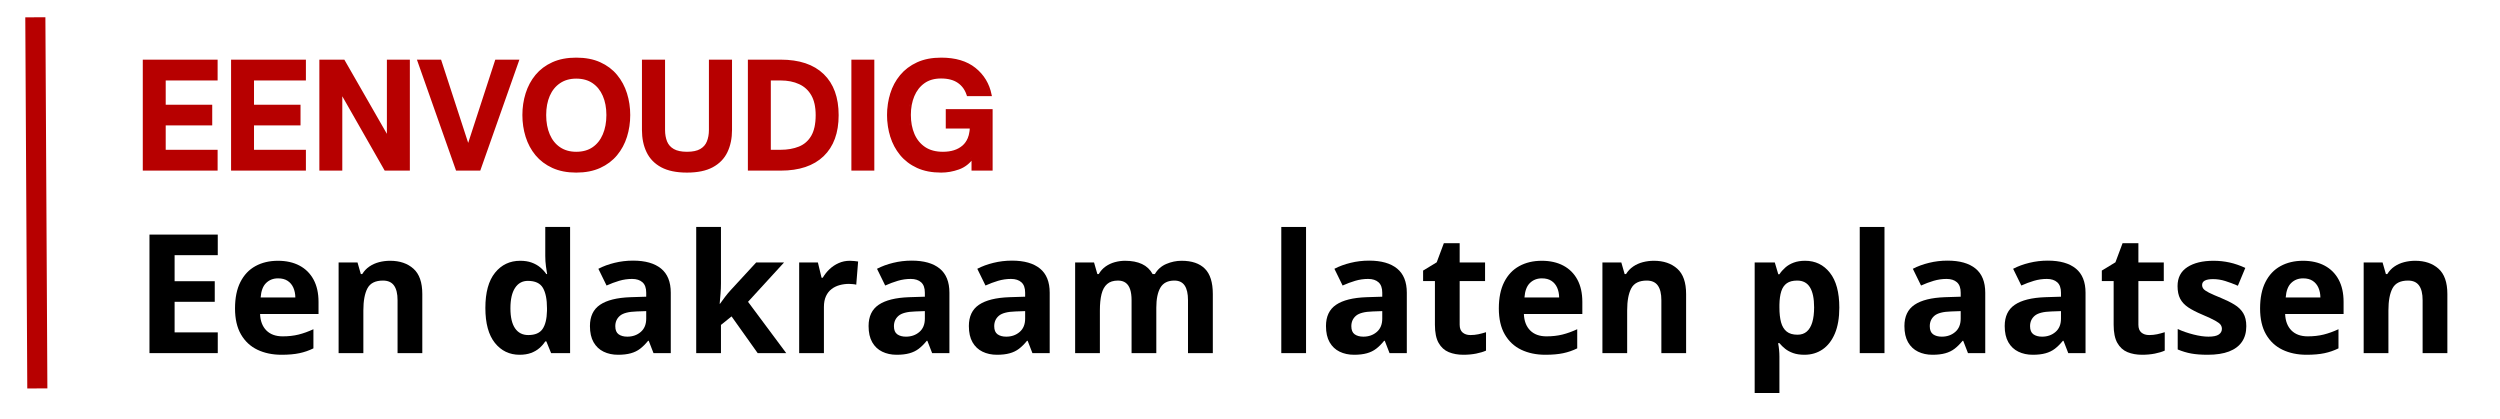 <svg xmlns="http://www.w3.org/2000/svg" xmlns:xlink="http://www.w3.org/1999/xlink" width="1366" zoomAndPan="magnify" viewBox="0 0 1024.5 171.75" height="229" preserveAspectRatio="xMidYMid meet" version="1.0"><defs><g/><clipPath id="07ac941bbe"><path d="M 0.496 0 L 62 0 L 62 171.5 L 0.496 171.5 Z M 0.496 0 " clip-rule="nonzero"/></clipPath></defs><g clip-path="url(#07ac941bbe)"><path stroke-linecap="butt" transform="matrix(-0.004, -0.749, 0.749, -0.004, 11.177, 159.201)" fill="none" stroke-linejoin="miter" d="M 0.001 5.501 L 203.06 5.5 " stroke="#b70000" stroke-width="11" stroke-opacity="1" stroke-miterlimit="4"/></g><path stroke-linecap="butt" transform="matrix(0.636, 0, 0, 0.636, 55.052, 12.806)" fill="none" stroke-linejoin="miter" d="M 52.859 89 L 6.243 89 L 6.243 19.101 L 52.859 19.101 L 52.859 30.909 L 19.415 30.909 L 19.415 48.132 L 49.386 48.132 L 49.386 59.853 L 19.415 59.853 L 19.415 77.187 L 52.859 77.187 Z M 109.746 89 L 63.13 89 L 63.13 19.101 L 109.746 19.101 L 109.746 30.909 L 76.308 30.909 L 76.308 48.132 L 106.279 48.132 L 106.279 59.853 L 76.308 59.853 L 76.308 77.187 L 109.746 77.187 Z M 133.195 89 L 120.017 89 L 120.017 19.101 L 134.849 19.101 L 163.529 69.116 L 163.529 19.101 L 176.726 19.101 L 176.726 89 L 161.783 89 L 133.195 38.875 Z M 222.334 89 L 207.864 89 L 183.21 19.101 L 197.059 19.101 L 215.111 74.525 L 233.158 19.101 L 246.981 19.101 Z M 284.722 90.273 C 278.981 90.273 273.971 89.296 269.687 87.347 C 265.421 85.392 261.899 82.737 259.109 79.381 C 256.337 76.025 254.265 72.165 252.888 67.795 C 251.518 63.424 250.835 58.827 250.835 53.995 C 250.835 49.176 251.518 44.585 252.888 40.215 C 254.265 35.844 256.337 31.984 259.109 28.628 C 261.899 25.26 265.421 22.611 269.687 20.687 C 273.971 18.763 278.981 17.804 284.722 17.804 C 290.524 17.804 295.564 18.763 299.842 20.687 C 304.121 22.611 307.649 25.26 310.421 28.628 C 313.211 31.984 315.289 35.844 316.66 40.215 C 318.036 44.585 318.719 49.176 318.719 53.995 C 318.719 58.827 318.036 63.424 316.66 67.795 C 315.289 72.165 313.211 76.025 310.421 79.381 C 307.649 82.737 304.121 85.392 299.842 87.347 C 295.564 89.296 290.524 90.273 284.722 90.273 Z M 284.722 78.465 C 289.061 78.465 292.719 77.445 295.706 75.398 C 298.699 73.357 300.992 70.487 302.572 66.787 C 304.164 63.092 304.963 58.827 304.963 53.995 C 304.963 49.176 304.164 44.948 302.572 41.309 C 300.992 37.67 298.699 34.83 295.706 32.79 C 292.719 30.749 289.061 29.722 284.722 29.722 C 280.517 29.722 276.897 30.749 273.873 32.79 C 270.843 34.83 268.532 37.67 266.94 41.309 C 265.36 44.948 264.567 49.176 264.567 53.995 C 264.567 58.827 265.36 63.092 266.94 66.787 C 268.532 70.487 270.843 73.357 273.873 75.398 C 276.897 77.445 280.517 78.465 284.722 78.465 Z M 356.084 90.273 C 349.433 90.273 344.024 89.166 339.863 86.941 C 335.72 84.704 332.684 81.575 330.76 77.549 C 328.836 73.523 327.877 68.876 327.877 63.615 L 327.877 19.101 L 341.16 19.101 L 341.16 63.615 C 341.16 66.492 341.615 69.061 342.525 71.329 C 343.453 73.579 345.008 75.33 347.202 76.584 C 349.397 77.838 352.353 78.465 356.084 78.465 C 359.87 78.465 362.845 77.838 365.009 76.584 C 367.185 75.33 368.728 73.579 369.637 71.329 C 370.559 69.061 371.027 66.492 371.027 63.615 L 371.027 19.101 L 384.309 19.101 L 384.309 63.615 C 384.309 68.876 383.351 73.523 381.427 77.549 C 379.503 81.575 376.46 84.704 372.299 86.941 C 368.156 89.166 362.747 90.273 356.084 90.273 Z M 416.462 89 L 396.129 89 L 396.129 19.101 L 416.462 19.101 C 428.301 19.101 437.355 22.125 443.618 28.18 C 449.882 34.222 453.01 42.852 453.01 54.082 C 453.01 65.268 449.869 73.886 443.575 79.94 C 437.281 85.982 428.246 89 416.462 89 Z M 409.308 30.909 L 409.308 77.187 L 416.284 77.187 C 420.925 77.187 425.006 76.474 428.541 75.041 C 432.093 73.597 434.859 71.181 436.838 67.795 C 438.824 64.396 439.813 59.822 439.813 54.082 C 439.813 48.654 438.836 44.247 436.888 40.866 C 434.933 37.461 432.198 34.959 428.676 33.349 C 425.172 31.72 421.072 30.909 416.376 30.909 Z M 475.999 89 L 462.82 89 L 462.82 19.101 L 475.999 19.101 Z M 519.879 90.273 C 514.016 90.273 508.945 89.296 504.667 87.347 C 500.401 85.392 496.86 82.706 494.045 79.295 C 491.236 75.865 489.165 71.987 487.825 67.659 C 486.485 63.32 485.809 58.765 485.809 53.995 C 485.809 49.238 486.485 44.689 487.825 40.35 C 489.165 36.01 491.236 32.15 494.045 28.764 C 496.86 25.377 500.401 22.709 504.667 20.754 C 508.945 18.788 514.016 17.804 519.879 17.804 C 528.927 17.804 536.125 19.943 541.46 24.221 C 546.802 28.499 550.182 34.093 551.596 40.995 L 537.102 40.995 C 535.953 37.387 533.943 34.591 531.06 32.611 C 528.202 30.626 524.44 29.636 519.787 29.636 C 515.331 29.636 511.6 30.706 508.606 32.857 C 505.619 34.99 503.363 37.891 501.827 41.555 C 500.309 45.212 499.546 49.324 499.546 53.903 C 499.546 58.618 500.333 62.822 501.919 66.522 C 503.511 70.204 505.896 73.118 509.074 75.269 C 512.251 77.396 516.222 78.465 520.998 78.465 C 526.481 78.465 530.845 77.076 534.084 74.304 C 537.317 71.513 539.002 67.377 539.137 61.888 L 523.635 61.888 L 523.635 50.971 L 552.223 50.971 L 552.223 89 L 540.231 89 L 540.231 81.127 C 537.785 84.6 534.717 86.997 531.017 88.306 C 527.317 89.621 523.604 90.273 519.879 90.273 Z M 519.879 90.273 " stroke="#b70000" stroke-width="1.603" stroke-opacity="1" stroke-miterlimit="4"/><g fill="#b70000" fill-opacity="1"><g transform="translate(55.052, 69.367)"><g><path d="M 33.594 0 L 3.953 0 L 3.953 -44.422 L 33.594 -44.422 L 33.594 -36.906 L 12.344 -36.906 L 12.344 -25.969 L 31.375 -25.969 L 31.375 -18.516 L 12.344 -18.516 L 12.344 -7.516 L 33.594 -7.516 Z M 33.594 0 "/></g></g></g><g fill="#b70000" fill-opacity="1"><g transform="translate(91.206, 69.367)"><g><path d="M 33.594 0 L 3.953 0 L 3.953 -44.422 L 33.594 -44.422 L 33.594 -36.906 L 12.344 -36.906 L 12.344 -25.969 L 31.375 -25.969 L 31.375 -18.516 L 12.344 -18.516 L 12.344 -7.516 L 33.594 -7.516 Z M 33.594 0 "/></g></g></g><g fill="#b70000" fill-opacity="1"><g transform="translate(127.36, 69.367)"><g><path d="M 12.344 0 L 3.953 0 L 3.953 -44.422 L 13.391 -44.422 L 31.609 -12.641 L 31.609 -44.422 L 40 -44.422 L 40 0 L 30.5 0 L 12.344 -31.844 Z M 12.344 0 "/></g></g></g><g fill="#b70000" fill-opacity="1"><g transform="translate(171.315, 69.367)"><g><path d="M 25.031 0 L 15.828 0 L 0.172 -44.422 L 8.969 -44.422 L 20.438 -9.203 L 31.906 -44.422 L 40.688 -44.422 Z M 25.031 0 "/></g></g></g><g fill="#b70000" fill-opacity="1"><g transform="translate(212.185, 69.367)"><g><path d="M 23.812 0.812 C 20.164 0.812 16.984 0.191 14.266 -1.047 C 11.547 -2.285 9.301 -3.973 7.531 -6.109 C 5.77 -8.242 4.453 -10.695 3.578 -13.469 C 2.703 -16.25 2.266 -19.172 2.266 -22.234 C 2.266 -25.305 2.703 -28.227 3.578 -31 C 4.453 -33.781 5.77 -36.234 7.531 -38.359 C 9.301 -40.492 11.547 -42.172 14.266 -43.391 C 16.984 -44.617 20.164 -45.234 23.812 -45.234 C 27.5 -45.234 30.703 -44.617 33.422 -43.391 C 36.141 -42.172 38.379 -40.492 40.141 -38.359 C 41.91 -36.234 43.227 -33.781 44.094 -31 C 44.969 -28.227 45.406 -25.305 45.406 -22.234 C 45.406 -19.172 44.969 -16.25 44.094 -13.469 C 43.227 -10.695 41.91 -8.242 40.141 -6.109 C 38.379 -3.973 36.141 -2.285 33.422 -1.047 C 30.703 0.191 27.5 0.812 23.812 0.812 Z M 23.812 -6.688 C 26.562 -6.688 28.891 -7.336 30.797 -8.641 C 32.703 -9.941 34.156 -11.766 35.156 -14.109 C 36.164 -16.461 36.672 -19.172 36.672 -22.234 C 36.672 -25.305 36.164 -27.992 35.156 -30.297 C 34.156 -32.609 32.703 -34.414 30.797 -35.719 C 28.891 -37.02 26.562 -37.672 23.812 -37.672 C 21.133 -37.672 18.832 -37.02 16.906 -35.719 C 14.988 -34.414 13.523 -32.609 12.516 -30.297 C 11.504 -27.992 11 -25.305 11 -22.234 C 11 -19.172 11.504 -16.461 12.516 -14.109 C 13.523 -11.766 14.988 -9.941 16.906 -8.641 C 18.832 -7.336 21.133 -6.688 23.812 -6.688 Z M 23.812 -6.688 "/></g></g></g><g fill="#b70000" fill-opacity="1"><g transform="translate(259.924, 69.367)"><g><path d="M 21.422 0.812 C 17.191 0.812 13.754 0.102 11.109 -1.312 C 8.473 -2.727 6.547 -4.719 5.328 -7.281 C 4.109 -9.844 3.5 -12.789 3.5 -16.125 L 3.5 -44.422 L 11.938 -44.422 L 11.938 -16.125 C 11.938 -14.301 12.227 -12.672 12.812 -11.234 C 13.395 -9.797 14.383 -8.676 15.781 -7.875 C 17.176 -7.082 19.055 -6.688 21.422 -6.688 C 23.828 -6.688 25.719 -7.082 27.094 -7.875 C 28.477 -8.676 29.461 -9.797 30.047 -11.234 C 30.629 -12.672 30.922 -14.301 30.922 -16.125 L 30.922 -44.422 L 39.359 -44.422 L 39.359 -16.125 C 39.359 -12.789 38.742 -9.844 37.516 -7.281 C 36.297 -4.719 34.363 -2.727 31.719 -1.312 C 29.082 0.102 25.648 0.812 21.422 0.812 Z M 21.422 0.812 "/></g></g></g><g fill="#b70000" fill-opacity="1"><g transform="translate(302.832, 69.367)"><g><path d="M 16.891 0 L 3.953 0 L 3.953 -44.422 L 16.891 -44.422 C 24.41 -44.422 30.16 -42.5 34.141 -38.656 C 38.117 -34.812 40.109 -29.32 40.109 -22.188 C 40.109 -15.082 38.109 -9.609 34.109 -5.766 C 30.117 -1.922 24.379 0 16.891 0 Z M 12.344 -36.906 L 12.344 -7.516 L 16.766 -7.516 C 19.711 -7.516 22.312 -7.969 24.562 -8.875 C 26.812 -9.789 28.566 -11.32 29.828 -13.469 C 31.098 -15.625 31.734 -18.531 31.734 -22.188 C 31.734 -25.633 31.109 -28.438 29.859 -30.594 C 28.617 -32.75 26.883 -34.336 24.656 -35.359 C 22.426 -36.391 19.816 -36.906 16.828 -36.906 Z M 12.344 -36.906 "/></g></g></g><g fill="#b70000" fill-opacity="1"><g transform="translate(345.215, 69.367)"><g><path d="M 12.344 0 L 3.953 0 L 3.953 -44.422 L 12.344 -44.422 Z M 12.344 0 "/></g></g></g><g fill="#b70000" fill-opacity="1"><g transform="translate(361.516, 69.367)"><g><path d="M 23.922 0.812 C 20.203 0.812 16.984 0.191 14.266 -1.047 C 11.547 -2.285 9.289 -3.992 7.5 -6.172 C 5.719 -8.348 4.398 -10.812 3.547 -13.562 C 2.691 -16.32 2.266 -19.211 2.266 -22.234 C 2.266 -25.266 2.691 -28.156 3.547 -30.906 C 4.398 -33.664 5.719 -36.125 7.5 -38.281 C 9.289 -40.438 11.547 -42.133 14.266 -43.375 C 16.984 -44.613 20.203 -45.234 23.922 -45.234 C 29.672 -45.234 34.242 -43.875 37.641 -41.156 C 41.035 -38.438 43.18 -34.883 44.078 -30.5 L 34.875 -30.5 C 34.133 -32.789 32.852 -34.566 31.031 -35.828 C 29.207 -37.086 26.82 -37.719 23.875 -37.719 C 21.039 -37.719 18.672 -37.039 16.766 -35.688 C 14.867 -34.332 13.43 -32.488 12.453 -30.156 C 11.484 -27.832 11 -25.211 11 -22.297 C 11 -19.305 11.504 -16.633 12.516 -14.281 C 13.523 -11.938 15.035 -10.082 17.047 -8.719 C 19.066 -7.363 21.594 -6.688 24.625 -6.688 C 28.113 -6.688 30.883 -7.57 32.938 -9.344 C 35 -11.113 36.07 -13.742 36.156 -17.234 L 26.312 -17.234 L 26.312 -24.156 L 44.484 -24.156 L 44.484 0 L 36.859 0 L 36.859 -5 C 35.305 -2.789 33.352 -1.27 31 -0.438 C 28.656 0.395 26.297 0.812 23.922 0.812 Z M 23.922 0.812 "/></g></g></g><g fill="#000000" fill-opacity="1"><g transform="translate(55.145, 144.711)"><g><path d="M 34.094 0 L 6.109 0 L 6.109 -48.578 L 34.094 -48.578 L 34.094 -40.141 L 16.406 -40.141 L 16.406 -29.469 L 32.859 -29.469 L 32.859 -21.031 L 16.406 -21.031 L 16.406 -8.5 L 34.094 -8.5 Z M 34.094 0 "/></g></g></g><g fill="#000000" fill-opacity="1"><g transform="translate(93.251, 144.711)"><g><path d="M 20.641 -37.844 C 24.066 -37.844 27.02 -37.18 29.5 -35.859 C 31.977 -34.547 33.895 -32.633 35.25 -30.125 C 36.602 -27.625 37.281 -24.57 37.281 -20.969 L 37.281 -16.047 L 13.328 -16.047 C 13.43 -13.191 14.285 -10.945 15.891 -9.312 C 17.504 -7.688 19.738 -6.875 22.594 -6.875 C 24.969 -6.875 27.141 -7.117 29.109 -7.609 C 31.078 -8.098 33.102 -8.828 35.188 -9.797 L 35.188 -1.953 C 33.344 -1.047 31.422 -0.383 29.422 0.031 C 27.422 0.457 24.988 0.672 22.125 0.672 C 18.406 0.672 15.109 -0.016 12.234 -1.391 C 9.367 -2.766 7.125 -4.859 5.5 -7.672 C 3.875 -10.484 3.062 -14.031 3.062 -18.312 C 3.062 -22.645 3.797 -26.254 5.266 -29.141 C 6.734 -32.035 8.785 -34.207 11.422 -35.656 C 14.066 -37.113 17.141 -37.844 20.641 -37.844 Z M 20.703 -30.641 C 18.734 -30.641 17.098 -30.004 15.797 -28.734 C 14.504 -27.473 13.758 -25.492 13.562 -22.797 L 27.781 -22.797 C 27.758 -24.297 27.488 -25.633 26.969 -26.812 C 26.445 -27.988 25.672 -28.922 24.641 -29.609 C 23.609 -30.297 22.297 -30.641 20.703 -30.641 Z M 20.703 -30.641 "/></g></g></g><g fill="#000000" fill-opacity="1"><g transform="translate(133.45, 144.711)"><g><path d="M 26.422 -37.844 C 30.379 -37.844 33.566 -36.758 35.984 -34.594 C 38.398 -32.438 39.609 -28.977 39.609 -24.219 L 39.609 0 L 29.469 0 L 29.469 -21.703 C 29.469 -24.359 28.984 -26.359 28.016 -27.703 C 27.055 -29.055 25.547 -29.734 23.484 -29.734 C 20.391 -29.734 18.273 -28.68 17.141 -26.578 C 16.016 -24.473 15.453 -21.441 15.453 -17.484 L 15.453 0 L 5.312 0 L 5.312 -37.141 L 13.062 -37.141 L 14.422 -32.391 L 14.984 -32.391 C 15.785 -33.68 16.773 -34.723 17.953 -35.516 C 19.141 -36.316 20.457 -36.906 21.906 -37.281 C 23.363 -37.656 24.867 -37.844 26.422 -37.844 Z M 26.422 -37.844 "/></g></g></g><g fill="#000000" fill-opacity="1"><g transform="translate(178.168, 144.711)"><g/></g></g><g fill="#000000" fill-opacity="1"><g transform="translate(195.843, 144.711)"><g><path d="M 17.078 0.672 C 12.93 0.672 9.555 -0.953 6.953 -4.203 C 4.359 -7.453 3.062 -12.219 3.062 -18.5 C 3.062 -24.863 4.379 -29.676 7.016 -32.938 C 9.648 -36.207 13.094 -37.844 17.344 -37.844 C 19.113 -37.844 20.676 -37.598 22.031 -37.109 C 23.383 -36.617 24.551 -35.961 25.531 -35.141 C 26.52 -34.328 27.359 -33.41 28.047 -32.391 L 28.375 -32.391 C 28.238 -33.098 28.078 -34.145 27.891 -35.531 C 27.703 -36.914 27.609 -38.344 27.609 -39.812 L 27.609 -51.703 L 37.781 -51.703 L 37.781 0 L 30 0 L 28.047 -4.812 L 27.609 -4.812 C 26.961 -3.801 26.156 -2.879 25.188 -2.047 C 24.227 -1.211 23.082 -0.551 21.75 -0.062 C 20.426 0.426 18.867 0.672 17.078 0.672 Z M 20.641 -7.406 C 23.398 -7.406 25.348 -8.227 26.484 -9.875 C 27.629 -11.531 28.238 -14.02 28.312 -17.344 L 28.312 -18.438 C 28.312 -22.051 27.754 -24.816 26.641 -26.734 C 25.535 -28.648 23.477 -29.609 20.469 -29.609 C 18.227 -29.609 16.477 -28.645 15.219 -26.719 C 13.957 -24.789 13.328 -22.008 13.328 -18.375 C 13.328 -14.738 13.961 -12 15.234 -10.156 C 16.504 -8.32 18.305 -7.406 20.641 -7.406 Z M 20.641 -7.406 "/></g></g></g><g fill="#000000" fill-opacity="1"><g transform="translate(238.899, 144.711)"><g><path d="M 20.531 -37.906 C 25.52 -37.906 29.344 -36.82 32 -34.656 C 34.656 -32.488 35.984 -29.188 35.984 -24.75 L 35.984 0 L 28.906 0 L 26.953 -5.047 L 26.688 -5.047 C 25.613 -3.723 24.523 -2.641 23.422 -1.797 C 22.316 -0.953 21.039 -0.332 19.594 0.062 C 18.156 0.469 16.41 0.672 14.359 0.672 C 12.16 0.672 10.191 0.25 8.453 -0.594 C 6.711 -1.438 5.344 -2.727 4.344 -4.469 C 3.352 -6.207 2.859 -8.414 2.859 -11.094 C 2.859 -15.039 4.238 -17.945 7 -19.812 C 9.77 -21.688 13.926 -22.723 19.469 -22.922 L 25.922 -23.125 L 25.922 -24.75 C 25.922 -26.695 25.41 -28.125 24.391 -29.031 C 23.367 -29.945 21.953 -30.406 20.141 -30.406 C 18.336 -30.406 16.57 -30.148 14.844 -29.641 C 13.125 -29.129 11.398 -28.484 9.672 -27.703 L 6.312 -34.562 C 8.281 -35.594 10.488 -36.406 12.938 -37 C 15.383 -37.602 17.914 -37.906 20.531 -37.906 Z M 25.922 -17.219 L 22 -17.078 C 18.719 -16.984 16.438 -16.395 15.156 -15.312 C 13.883 -14.227 13.25 -12.801 13.25 -11.031 C 13.25 -9.477 13.703 -8.375 14.609 -7.719 C 15.523 -7.07 16.711 -6.75 18.172 -6.75 C 20.348 -6.75 22.18 -7.391 23.672 -8.672 C 25.172 -9.953 25.922 -11.781 25.922 -14.156 Z M 25.922 -17.219 "/></g></g></g><g fill="#000000" fill-opacity="1"><g transform="translate(279.996, 144.711)"><g><path d="M 15.453 -51.703 L 15.453 -28.578 C 15.453 -27.18 15.395 -25.785 15.281 -24.391 C 15.176 -22.992 15.055 -21.598 14.922 -20.203 L 15.047 -20.203 C 15.734 -21.172 16.438 -22.129 17.156 -23.078 C 17.875 -24.035 18.645 -24.957 19.469 -25.844 L 29.875 -37.141 L 41.297 -37.141 L 26.547 -21.031 L 42.203 0 L 30.5 0 L 19.797 -15.047 L 15.453 -11.562 L 15.453 0 L 5.312 0 L 5.312 -51.703 Z M 15.453 -51.703 "/></g></g></g><g fill="#000000" fill-opacity="1"><g transform="translate(322.189, 144.711)"><g><path d="M 26.047 -37.844 C 26.555 -37.844 27.148 -37.812 27.828 -37.75 C 28.504 -37.695 29.051 -37.629 29.469 -37.547 L 28.703 -28.047 C 28.367 -28.148 27.895 -28.227 27.281 -28.281 C 26.676 -28.344 26.156 -28.375 25.719 -28.375 C 24.406 -28.375 23.133 -28.207 21.906 -27.875 C 20.676 -27.539 19.57 -27.004 18.594 -26.266 C 17.625 -25.523 16.859 -24.551 16.297 -23.344 C 15.734 -22.133 15.453 -20.656 15.453 -18.906 L 15.453 0 L 5.312 0 L 5.312 -37.141 L 12.984 -37.141 L 14.484 -30.906 L 14.984 -30.906 C 15.711 -32.164 16.625 -33.32 17.719 -34.375 C 18.82 -35.426 20.078 -36.266 21.484 -36.891 C 22.891 -37.523 24.41 -37.844 26.047 -37.844 Z M 26.047 -37.844 "/></g></g></g><g fill="#000000" fill-opacity="1"><g transform="translate(353.086, 144.711)"><g><path d="M 20.531 -37.906 C 25.52 -37.906 29.344 -36.82 32 -34.656 C 34.656 -32.488 35.984 -29.188 35.984 -24.75 L 35.984 0 L 28.906 0 L 26.953 -5.047 L 26.688 -5.047 C 25.613 -3.723 24.523 -2.641 23.422 -1.797 C 22.316 -0.953 21.039 -0.332 19.594 0.062 C 18.156 0.469 16.41 0.672 14.359 0.672 C 12.16 0.672 10.191 0.25 8.453 -0.594 C 6.711 -1.438 5.344 -2.727 4.344 -4.469 C 3.352 -6.207 2.859 -8.414 2.859 -11.094 C 2.859 -15.039 4.238 -17.945 7 -19.812 C 9.77 -21.688 13.926 -22.723 19.469 -22.922 L 25.922 -23.125 L 25.922 -24.75 C 25.922 -26.695 25.41 -28.125 24.391 -29.031 C 23.367 -29.945 21.953 -30.406 20.141 -30.406 C 18.336 -30.406 16.57 -30.148 14.844 -29.641 C 13.125 -29.129 11.398 -28.484 9.672 -27.703 L 6.312 -34.562 C 8.281 -35.594 10.488 -36.406 12.938 -37 C 15.383 -37.602 17.914 -37.906 20.531 -37.906 Z M 25.922 -17.219 L 22 -17.078 C 18.719 -16.984 16.438 -16.395 15.156 -15.312 C 13.883 -14.227 13.25 -12.801 13.25 -11.031 C 13.25 -9.477 13.703 -8.375 14.609 -7.719 C 15.523 -7.07 16.711 -6.75 18.172 -6.75 C 20.348 -6.75 22.18 -7.391 23.672 -8.672 C 25.172 -9.953 25.922 -11.781 25.922 -14.156 Z M 25.922 -17.219 "/></g></g></g><g fill="#000000" fill-opacity="1"><g transform="translate(394.182, 144.711)"><g><path d="M 20.531 -37.906 C 25.52 -37.906 29.344 -36.82 32 -34.656 C 34.656 -32.488 35.984 -29.188 35.984 -24.75 L 35.984 0 L 28.906 0 L 26.953 -5.047 L 26.688 -5.047 C 25.613 -3.723 24.523 -2.641 23.422 -1.797 C 22.316 -0.953 21.039 -0.332 19.594 0.062 C 18.156 0.469 16.41 0.672 14.359 0.672 C 12.16 0.672 10.191 0.25 8.453 -0.594 C 6.711 -1.438 5.344 -2.727 4.344 -4.469 C 3.352 -6.207 2.859 -8.414 2.859 -11.094 C 2.859 -15.039 4.238 -17.945 7 -19.812 C 9.77 -21.688 13.926 -22.723 19.469 -22.922 L 25.922 -23.125 L 25.922 -24.75 C 25.922 -26.695 25.41 -28.125 24.391 -29.031 C 23.367 -29.945 21.953 -30.406 20.141 -30.406 C 18.336 -30.406 16.57 -30.148 14.844 -29.641 C 13.125 -29.129 11.398 -28.484 9.672 -27.703 L 6.312 -34.562 C 8.281 -35.594 10.488 -36.406 12.938 -37 C 15.383 -37.602 17.914 -37.906 20.531 -37.906 Z M 25.922 -17.219 L 22 -17.078 C 18.719 -16.984 16.438 -16.395 15.156 -15.312 C 13.883 -14.227 13.25 -12.801 13.25 -11.031 C 13.25 -9.477 13.703 -8.375 14.609 -7.719 C 15.523 -7.07 16.711 -6.75 18.172 -6.75 C 20.348 -6.75 22.18 -7.391 23.672 -8.672 C 25.172 -9.953 25.922 -11.781 25.922 -14.156 Z M 25.922 -17.219 "/></g></g></g><g fill="#000000" fill-opacity="1"><g transform="translate(435.279, 144.711)"><g><path d="M 48.938 -37.844 C 53.145 -37.844 56.328 -36.758 58.484 -34.594 C 60.648 -32.438 61.734 -28.977 61.734 -24.219 L 61.734 0 L 51.562 0 L 51.562 -21.703 C 51.562 -24.359 51.109 -26.359 50.203 -27.703 C 49.297 -29.055 47.891 -29.734 45.984 -29.734 C 43.305 -29.734 41.398 -28.773 40.266 -26.859 C 39.141 -24.941 38.578 -22.203 38.578 -18.641 L 38.578 0 L 28.438 0 L 28.438 -21.703 C 28.438 -23.473 28.238 -24.953 27.844 -26.141 C 27.445 -27.336 26.836 -28.234 26.016 -28.828 C 25.191 -29.43 24.141 -29.734 22.859 -29.734 C 20.973 -29.734 19.492 -29.258 18.422 -28.312 C 17.348 -27.375 16.582 -25.992 16.125 -24.172 C 15.676 -22.348 15.453 -20.117 15.453 -17.484 L 15.453 0 L 5.312 0 L 5.312 -37.141 L 13.062 -37.141 L 14.422 -32.391 L 14.984 -32.391 C 15.734 -33.68 16.676 -34.723 17.812 -35.516 C 18.957 -36.316 20.219 -36.906 21.594 -37.281 C 22.969 -37.656 24.363 -37.844 25.781 -37.844 C 28.508 -37.844 30.816 -37.398 32.703 -36.516 C 34.598 -35.629 36.055 -34.254 37.078 -32.391 L 37.984 -32.391 C 39.086 -34.297 40.648 -35.68 42.672 -36.547 C 44.703 -37.41 46.789 -37.844 48.938 -37.844 Z M 48.938 -37.844 "/></g></g></g><g fill="#000000" fill-opacity="1"><g transform="translate(502.09, 144.711)"><g/></g></g><g fill="#000000" fill-opacity="1"><g transform="translate(519.764, 144.711)"><g><path d="M 15.453 0 L 5.312 0 L 5.312 -51.703 L 15.453 -51.703 Z M 15.453 0 "/></g></g></g><g fill="#000000" fill-opacity="1"><g transform="translate(540.528, 144.711)"><g><path d="M 20.531 -37.906 C 25.52 -37.906 29.344 -36.82 32 -34.656 C 34.656 -32.488 35.984 -29.188 35.984 -24.75 L 35.984 0 L 28.906 0 L 26.953 -5.047 L 26.688 -5.047 C 25.613 -3.723 24.523 -2.641 23.422 -1.797 C 22.316 -0.953 21.039 -0.332 19.594 0.062 C 18.156 0.469 16.41 0.672 14.359 0.672 C 12.16 0.672 10.191 0.25 8.453 -0.594 C 6.711 -1.438 5.344 -2.727 4.344 -4.469 C 3.352 -6.207 2.859 -8.414 2.859 -11.094 C 2.859 -15.039 4.238 -17.945 7 -19.812 C 9.77 -21.688 13.926 -22.723 19.469 -22.922 L 25.922 -23.125 L 25.922 -24.75 C 25.922 -26.695 25.41 -28.125 24.391 -29.031 C 23.367 -29.945 21.953 -30.406 20.141 -30.406 C 18.336 -30.406 16.57 -30.148 14.844 -29.641 C 13.125 -29.129 11.398 -28.484 9.672 -27.703 L 6.312 -34.562 C 8.281 -35.594 10.488 -36.406 12.938 -37 C 15.383 -37.602 17.914 -37.906 20.531 -37.906 Z M 25.922 -17.219 L 22 -17.078 C 18.719 -16.984 16.438 -16.395 15.156 -15.312 C 13.883 -14.227 13.25 -12.801 13.25 -11.031 C 13.25 -9.477 13.703 -8.375 14.609 -7.719 C 15.523 -7.07 16.711 -6.75 18.172 -6.75 C 20.348 -6.75 22.18 -7.391 23.672 -8.672 C 25.172 -9.953 25.922 -11.781 25.922 -14.156 Z M 25.922 -17.219 "/></g></g></g><g fill="#000000" fill-opacity="1"><g transform="translate(581.625, 144.711)"><g><path d="M 20.969 -7.406 C 22.07 -7.406 23.148 -7.516 24.203 -7.734 C 25.254 -7.961 26.301 -8.242 27.344 -8.578 L 27.344 -1.031 C 26.258 -0.539 24.914 -0.133 23.312 0.188 C 21.707 0.508 19.953 0.672 18.047 0.672 C 15.828 0.672 13.836 0.312 12.078 -0.406 C 10.316 -1.133 8.93 -2.391 7.922 -4.172 C 6.91 -5.953 6.406 -8.438 6.406 -11.625 L 6.406 -29.531 L 1.562 -29.531 L 1.562 -33.828 L 7.141 -37.219 L 10.062 -45.047 L 16.547 -45.047 L 16.547 -37.141 L 26.953 -37.141 L 26.953 -29.531 L 16.547 -29.531 L 16.547 -11.625 C 16.547 -10.207 16.945 -9.148 17.75 -8.453 C 18.562 -7.754 19.633 -7.406 20.969 -7.406 Z M 20.969 -7.406 "/></g></g></g><g fill="#000000" fill-opacity="1"><g transform="translate(611.16, 144.711)"><g><path d="M 20.641 -37.844 C 24.066 -37.844 27.02 -37.18 29.5 -35.859 C 31.977 -34.547 33.895 -32.633 35.25 -30.125 C 36.602 -27.625 37.281 -24.57 37.281 -20.969 L 37.281 -16.047 L 13.328 -16.047 C 13.43 -13.191 14.285 -10.945 15.891 -9.312 C 17.504 -7.688 19.738 -6.875 22.594 -6.875 C 24.969 -6.875 27.141 -7.117 29.109 -7.609 C 31.078 -8.098 33.102 -8.828 35.188 -9.797 L 35.188 -1.953 C 33.344 -1.047 31.422 -0.383 29.422 0.031 C 27.422 0.457 24.988 0.672 22.125 0.672 C 18.406 0.672 15.109 -0.016 12.234 -1.391 C 9.367 -2.766 7.125 -4.859 5.5 -7.672 C 3.875 -10.484 3.062 -14.031 3.062 -18.312 C 3.062 -22.645 3.797 -26.254 5.266 -29.141 C 6.734 -32.035 8.785 -34.207 11.422 -35.656 C 14.066 -37.113 17.141 -37.844 20.641 -37.844 Z M 20.703 -30.641 C 18.734 -30.641 17.098 -30.004 15.797 -28.734 C 14.504 -27.473 13.758 -25.492 13.562 -22.797 L 27.781 -22.797 C 27.758 -24.297 27.488 -25.633 26.969 -26.812 C 26.445 -27.988 25.672 -28.922 24.641 -29.609 C 23.609 -30.297 22.297 -30.641 20.703 -30.641 Z M 20.703 -30.641 "/></g></g></g><g fill="#000000" fill-opacity="1"><g transform="translate(651.359, 144.711)"><g><path d="M 26.422 -37.844 C 30.379 -37.844 33.566 -36.758 35.984 -34.594 C 38.398 -32.438 39.609 -28.977 39.609 -24.219 L 39.609 0 L 29.469 0 L 29.469 -21.703 C 29.469 -24.359 28.984 -26.359 28.016 -27.703 C 27.055 -29.055 25.547 -29.734 23.484 -29.734 C 20.391 -29.734 18.273 -28.68 17.141 -26.578 C 16.016 -24.473 15.453 -21.441 15.453 -17.484 L 15.453 0 L 5.312 0 L 5.312 -37.141 L 13.062 -37.141 L 14.422 -32.391 L 14.984 -32.391 C 15.785 -33.68 16.773 -34.723 17.953 -35.516 C 19.141 -36.316 20.457 -36.906 21.906 -37.281 C 23.363 -37.656 24.867 -37.844 26.422 -37.844 Z M 26.422 -37.844 "/></g></g></g><g fill="#000000" fill-opacity="1"><g transform="translate(696.077, 144.711)"><g/></g></g><g fill="#000000" fill-opacity="1"><g transform="translate(713.752, 144.711)"><g><path d="M 25.984 -37.844 C 30.172 -37.844 33.551 -36.211 36.125 -32.953 C 38.707 -29.703 40 -24.93 40 -18.641 C 40 -14.43 39.391 -10.891 38.172 -8.016 C 36.953 -5.148 35.27 -2.984 33.125 -1.516 C 30.977 -0.055 28.508 0.672 25.719 0.672 C 23.926 0.672 22.383 0.441 21.094 -0.016 C 19.812 -0.473 18.719 -1.062 17.812 -1.781 C 16.906 -2.5 16.117 -3.27 15.453 -4.094 L 14.922 -4.094 C 15.098 -3.195 15.227 -2.285 15.312 -1.359 C 15.406 -0.43 15.453 0.473 15.453 1.359 L 15.453 16.344 L 5.312 16.344 L 5.312 -37.141 L 13.562 -37.141 L 14.984 -32.328 L 15.453 -32.328 C 16.117 -33.328 16.926 -34.242 17.875 -35.078 C 18.82 -35.922 19.969 -36.594 21.312 -37.094 C 22.656 -37.594 24.211 -37.844 25.984 -37.844 Z M 22.734 -29.734 C 20.953 -29.734 19.539 -29.367 18.5 -28.641 C 17.457 -27.91 16.695 -26.812 16.219 -25.344 C 15.75 -23.883 15.492 -22.035 15.453 -19.797 L 15.453 -18.703 C 15.453 -16.316 15.676 -14.289 16.125 -12.625 C 16.582 -10.969 17.348 -9.707 18.422 -8.844 C 19.492 -7.977 20.973 -7.547 22.859 -7.547 C 24.41 -7.547 25.68 -7.977 26.672 -8.844 C 27.672 -9.707 28.422 -10.973 28.922 -12.641 C 29.422 -14.316 29.672 -16.359 29.672 -18.766 C 29.672 -22.398 29.102 -25.133 27.969 -26.969 C 26.844 -28.812 25.098 -29.734 22.734 -29.734 Z M 22.734 -29.734 "/></g></g></g><g fill="#000000" fill-opacity="1"><g transform="translate(756.808, 144.711)"><g><path d="M 15.453 0 L 5.312 0 L 5.312 -51.703 L 15.453 -51.703 Z M 15.453 0 "/></g></g></g><g fill="#000000" fill-opacity="1"><g transform="translate(777.572, 144.711)"><g><path d="M 20.531 -37.906 C 25.52 -37.906 29.344 -36.82 32 -34.656 C 34.656 -32.488 35.984 -29.188 35.984 -24.75 L 35.984 0 L 28.906 0 L 26.953 -5.047 L 26.688 -5.047 C 25.613 -3.723 24.523 -2.641 23.422 -1.797 C 22.316 -0.953 21.039 -0.332 19.594 0.062 C 18.156 0.469 16.41 0.672 14.359 0.672 C 12.16 0.672 10.191 0.25 8.453 -0.594 C 6.711 -1.438 5.344 -2.727 4.344 -4.469 C 3.352 -6.207 2.859 -8.414 2.859 -11.094 C 2.859 -15.039 4.238 -17.945 7 -19.812 C 9.77 -21.688 13.926 -22.723 19.469 -22.922 L 25.922 -23.125 L 25.922 -24.75 C 25.922 -26.695 25.41 -28.125 24.391 -29.031 C 23.367 -29.945 21.953 -30.406 20.141 -30.406 C 18.336 -30.406 16.57 -30.148 14.844 -29.641 C 13.125 -29.129 11.398 -28.484 9.672 -27.703 L 6.312 -34.562 C 8.281 -35.594 10.488 -36.406 12.938 -37 C 15.383 -37.602 17.914 -37.906 20.531 -37.906 Z M 25.922 -17.219 L 22 -17.078 C 18.719 -16.984 16.438 -16.395 15.156 -15.312 C 13.883 -14.227 13.25 -12.801 13.25 -11.031 C 13.25 -9.477 13.703 -8.375 14.609 -7.719 C 15.523 -7.07 16.711 -6.75 18.172 -6.75 C 20.348 -6.75 22.18 -7.391 23.672 -8.672 C 25.172 -9.953 25.922 -11.781 25.922 -14.156 Z M 25.922 -17.219 "/></g></g></g><g fill="#000000" fill-opacity="1"><g transform="translate(818.669, 144.711)"><g><path d="M 20.531 -37.906 C 25.52 -37.906 29.344 -36.82 32 -34.656 C 34.656 -32.488 35.984 -29.188 35.984 -24.75 L 35.984 0 L 28.906 0 L 26.953 -5.047 L 26.688 -5.047 C 25.613 -3.723 24.523 -2.641 23.422 -1.797 C 22.316 -0.953 21.039 -0.332 19.594 0.062 C 18.156 0.469 16.41 0.672 14.359 0.672 C 12.16 0.672 10.191 0.25 8.453 -0.594 C 6.711 -1.438 5.344 -2.727 4.344 -4.469 C 3.352 -6.207 2.859 -8.414 2.859 -11.094 C 2.859 -15.039 4.238 -17.945 7 -19.812 C 9.77 -21.688 13.926 -22.723 19.469 -22.922 L 25.922 -23.125 L 25.922 -24.75 C 25.922 -26.695 25.41 -28.125 24.391 -29.031 C 23.367 -29.945 21.953 -30.406 20.141 -30.406 C 18.336 -30.406 16.57 -30.148 14.844 -29.641 C 13.125 -29.129 11.398 -28.484 9.672 -27.703 L 6.312 -34.562 C 8.281 -35.594 10.488 -36.406 12.938 -37 C 15.383 -37.602 17.914 -37.906 20.531 -37.906 Z M 25.922 -17.219 L 22 -17.078 C 18.719 -16.984 16.438 -16.395 15.156 -15.312 C 13.883 -14.227 13.25 -12.801 13.25 -11.031 C 13.25 -9.477 13.703 -8.375 14.609 -7.719 C 15.523 -7.07 16.711 -6.75 18.172 -6.75 C 20.348 -6.75 22.18 -7.391 23.672 -8.672 C 25.172 -9.953 25.922 -11.781 25.922 -14.156 Z M 25.922 -17.219 "/></g></g></g><g fill="#000000" fill-opacity="1"><g transform="translate(859.765, 144.711)"><g><path d="M 20.969 -7.406 C 22.07 -7.406 23.148 -7.516 24.203 -7.734 C 25.254 -7.961 26.301 -8.242 27.344 -8.578 L 27.344 -1.031 C 26.258 -0.539 24.914 -0.133 23.312 0.188 C 21.707 0.508 19.953 0.672 18.047 0.672 C 15.828 0.672 13.836 0.312 12.078 -0.406 C 10.316 -1.133 8.93 -2.391 7.922 -4.172 C 6.91 -5.953 6.406 -8.438 6.406 -11.625 L 6.406 -29.531 L 1.562 -29.531 L 1.562 -33.828 L 7.141 -37.219 L 10.062 -45.047 L 16.547 -45.047 L 16.547 -37.141 L 26.953 -37.141 L 26.953 -29.531 L 16.547 -29.531 L 16.547 -11.625 C 16.547 -10.207 16.945 -9.148 17.75 -8.453 C 18.562 -7.754 19.633 -7.406 20.969 -7.406 Z M 20.969 -7.406 "/></g></g></g><g fill="#000000" fill-opacity="1"><g transform="translate(889.3, 144.711)"><g><path d="M 31.234 -11.031 C 31.234 -8.508 30.641 -6.379 29.453 -4.641 C 28.266 -2.898 26.5 -1.578 24.156 -0.672 C 21.812 0.223 18.891 0.672 15.391 0.672 C 12.797 0.672 10.57 0.504 8.719 0.172 C 6.875 -0.16 5.008 -0.719 3.125 -1.5 L 3.125 -9.875 C 5.133 -8.957 7.297 -8.207 9.609 -7.625 C 11.93 -7.039 13.969 -6.75 15.719 -6.75 C 17.688 -6.75 19.098 -7.039 19.953 -7.625 C 20.805 -8.207 21.234 -8.977 21.234 -9.938 C 21.234 -10.551 21.062 -11.109 20.719 -11.609 C 20.375 -12.109 19.633 -12.672 18.5 -13.297 C 17.375 -13.93 15.602 -14.758 13.188 -15.781 C 10.863 -16.758 8.953 -17.742 7.453 -18.734 C 5.961 -19.734 4.859 -20.914 4.141 -22.281 C 3.422 -23.645 3.062 -25.379 3.062 -27.484 C 3.062 -30.91 4.395 -33.492 7.062 -35.234 C 9.727 -36.973 13.301 -37.844 17.781 -37.844 C 20.082 -37.844 22.281 -37.609 24.375 -37.141 C 26.469 -36.68 28.617 -35.941 30.828 -34.922 L 27.781 -27.609 C 25.938 -28.41 24.203 -29.062 22.578 -29.562 C 20.953 -30.07 19.297 -30.328 17.609 -30.328 C 16.129 -30.328 15.008 -30.129 14.25 -29.734 C 13.5 -29.336 13.125 -28.727 13.125 -27.906 C 13.125 -27.312 13.316 -26.781 13.703 -26.312 C 14.086 -25.852 14.836 -25.336 15.953 -24.766 C 17.078 -24.203 18.727 -23.477 20.906 -22.594 C 23.008 -21.727 24.832 -20.82 26.375 -19.875 C 27.926 -18.938 29.125 -17.773 29.969 -16.391 C 30.812 -15.016 31.234 -13.227 31.234 -11.031 Z M 31.234 -11.031 "/></g></g></g><g fill="#000000" fill-opacity="1"><g transform="translate(923.121, 144.711)"><g><path d="M 20.641 -37.844 C 24.066 -37.844 27.02 -37.18 29.5 -35.859 C 31.977 -34.547 33.895 -32.633 35.25 -30.125 C 36.602 -27.625 37.281 -24.57 37.281 -20.969 L 37.281 -16.047 L 13.328 -16.047 C 13.43 -13.191 14.285 -10.945 15.891 -9.312 C 17.504 -7.688 19.738 -6.875 22.594 -6.875 C 24.969 -6.875 27.141 -7.117 29.109 -7.609 C 31.078 -8.098 33.102 -8.828 35.188 -9.797 L 35.188 -1.953 C 33.344 -1.047 31.422 -0.383 29.422 0.031 C 27.422 0.457 24.988 0.672 22.125 0.672 C 18.406 0.672 15.109 -0.016 12.234 -1.391 C 9.367 -2.766 7.125 -4.859 5.5 -7.672 C 3.875 -10.484 3.062 -14.031 3.062 -18.312 C 3.062 -22.645 3.797 -26.254 5.266 -29.141 C 6.734 -32.035 8.785 -34.207 11.422 -35.656 C 14.066 -37.113 17.141 -37.844 20.641 -37.844 Z M 20.703 -30.641 C 18.734 -30.641 17.098 -30.004 15.797 -28.734 C 14.504 -27.473 13.758 -25.492 13.562 -22.797 L 27.781 -22.797 C 27.758 -24.297 27.488 -25.633 26.969 -26.812 C 26.445 -27.988 25.672 -28.922 24.641 -29.609 C 23.609 -30.297 22.297 -30.641 20.703 -30.641 Z M 20.703 -30.641 "/></g></g></g><g fill="#000000" fill-opacity="1"><g transform="translate(963.32, 144.711)"><g><path d="M 26.422 -37.844 C 30.379 -37.844 33.566 -36.758 35.984 -34.594 C 38.398 -32.438 39.609 -28.977 39.609 -24.219 L 39.609 0 L 29.469 0 L 29.469 -21.703 C 29.469 -24.359 28.984 -26.359 28.016 -27.703 C 27.055 -29.055 25.547 -29.734 23.484 -29.734 C 20.391 -29.734 18.273 -28.68 17.141 -26.578 C 16.016 -24.473 15.453 -21.441 15.453 -17.484 L 15.453 0 L 5.312 0 L 5.312 -37.141 L 13.062 -37.141 L 14.422 -32.391 L 14.984 -32.391 C 15.785 -33.68 16.773 -34.723 17.953 -35.516 C 19.141 -36.316 20.457 -36.906 21.906 -37.281 C 23.363 -37.656 24.867 -37.844 26.422 -37.844 Z M 26.422 -37.844 "/></g></g></g></svg>